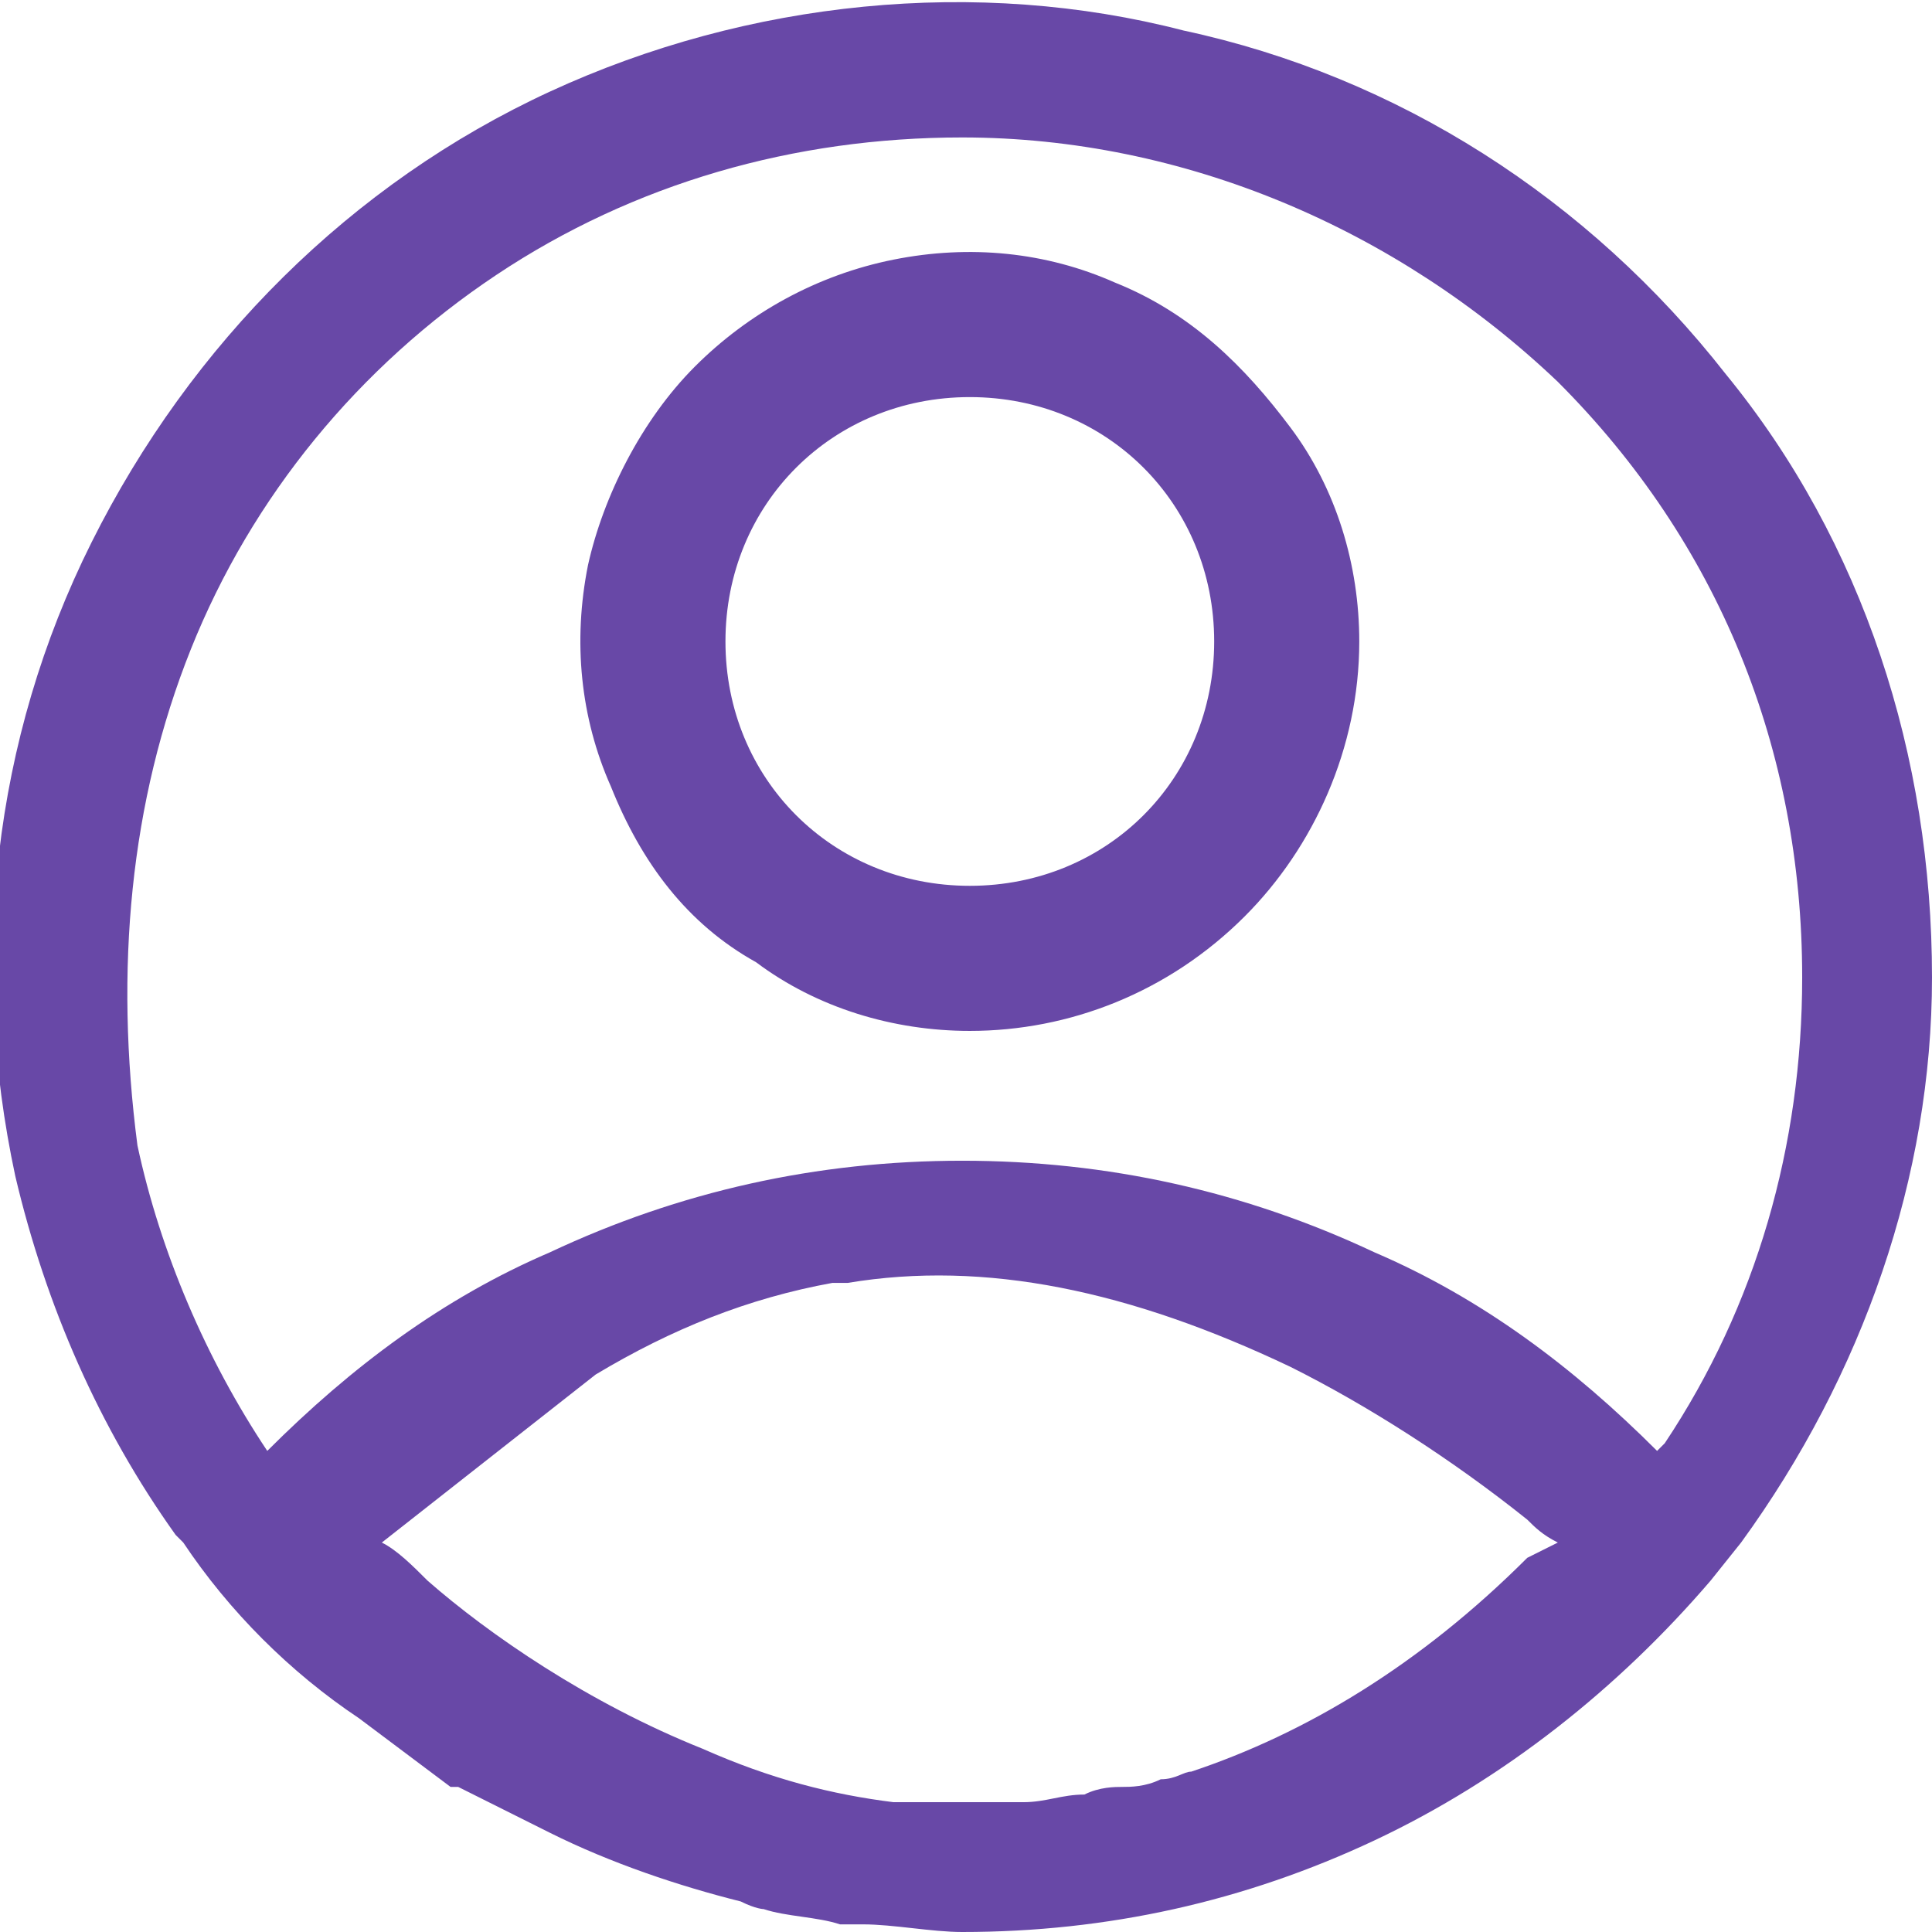 <?xml version="1.0" encoding="utf-8"?>
<!-- Generator: Adobe Illustrator 27.9.1, SVG Export Plug-In . SVG Version: 6.00 Build 0)  -->
<svg version="1.1" id="Layer_1" xmlns="http://www.w3.org/2000/svg" xmlns:xlink="http://www.w3.org/1999/xlink" x="0px" y="0px"
	 viewBox="0 0 25.3 25.3" style="enable-background:new 0 0 25.3 25.3;" xml:space="preserve" alt="account">
<path fill="#6848a7" d="M9.9,12.6c0.8,0.6,1.8,0.9,2.8,0.9c1.3,0,2.6-0.5,3.6-1.5c0.9-0.9,1.5-2.2,1.5-3.6c0-1-0.3-2-0.9-2.8
	c-0.6-0.8-1.3-1.5-2.3-1.9c-0.9-0.4-1.9-0.5-2.9-0.3c-1,0.2-1.9,0.7-2.6,1.4S7.9,6.5,7.7,7.4c-0.2,1-0.1,2,0.3,2.9
	C8.4,11.3,9,12.1,9.9,12.6z M12.7,5.2c1.8,0,3.2,1.4,3.2,3.2s-1.4,3.2-3.2,3.2c-1.8,0-3.2-1.4-3.2-3.2S10.9,5.2,12.7,5.2z
	 M25.3,12.8c0-2.9-0.9-5.7-2.7-7.9c-1.8-2.3-4.3-3.9-7.1-4.5C12.8-0.3,9.8,0,7.2,1.2c-2.6,1.2-4.7,3.3-6,5.9s-1.6,5.5-1,8.3
	c0.4,1.7,1.1,3.3,2.1,4.7l0,0l0.1,0.1c0.6,0.9,1.4,1.7,2.3,2.3c0.4,0.3,0.8,0.6,1.2,0.9c0,0,0,0,0.1,0c0.4,0.2,0.8,0.4,1.2,0.6
	c0,0,0,0,0,0c0,0,0,0,0,0c0.8,0.4,1.7,0.7,2.5,0.9C9.9,25,10,25,10,25c0.3,0.1,0.7,0.1,1,0.2c0.1,0,0.2,0,0.3,0
	c0.4,0,0.9,0.1,1.3,0.1c1.9,0,3.7-0.4,5.4-1.2c1.7-0.8,3.2-2,4.4-3.4l0.4-0.5l0,0C24.4,18,25.3,15.4,25.3,12.8z M2.5,8.5
	c0.8-2,2.2-3.7,4-4.9c1.8-1.2,3.9-1.8,6.1-1.8c2.9,0,5.7,1.2,7.8,3.2c2.1,2.1,3.2,4.8,3.2,7.8c0,2.2-0.6,4.3-1.8,6.1
	c0,0,0,0-0.1,0.1c-1.1-1.1-2.3-2-3.7-2.6c-1.7-0.8-3.5-1.2-5.4-1.2c-1.9,0-3.7,0.4-5.4,1.2c-1.4,0.6-2.6,1.5-3.7,2.6
	c-0.8-1.2-1.4-2.6-1.7-4C1.5,12.7,1.7,10.5,2.5,8.5z M14.7,23.4c-0.1,0-0.3,0-0.5,0.1c-0.3,0-0.5,0.1-0.8,0.1c-0.2,0-0.4,0-0.6,0
	c-0.2,0-0.3,0-0.5,0c-0.2,0-0.4,0-0.5,0c0,0-0.1,0-0.1,0c-0.8-0.1-1.6-0.3-2.5-0.7c-1.5-0.6-2.8-1.5-3.6-2.2
	c-0.2-0.2-0.4-0.4-0.6-0.5L7.8,18c1-0.6,2-1,3.1-1.2c0.1,0,0.1,0,0.2,0c1.8-0.3,3.7,0.1,5.8,1.1c1,0.5,2.1,1.2,3.1,2
	c0.1,0.1,0.2,0.2,0.4,0.3L20,20.4c-1.4,1.4-2.9,2.3-4.4,2.8c-0.1,0-0.2,0.1-0.4,0.1C15,23.4,14.8,23.4,14.7,23.4z"/>
</svg>
